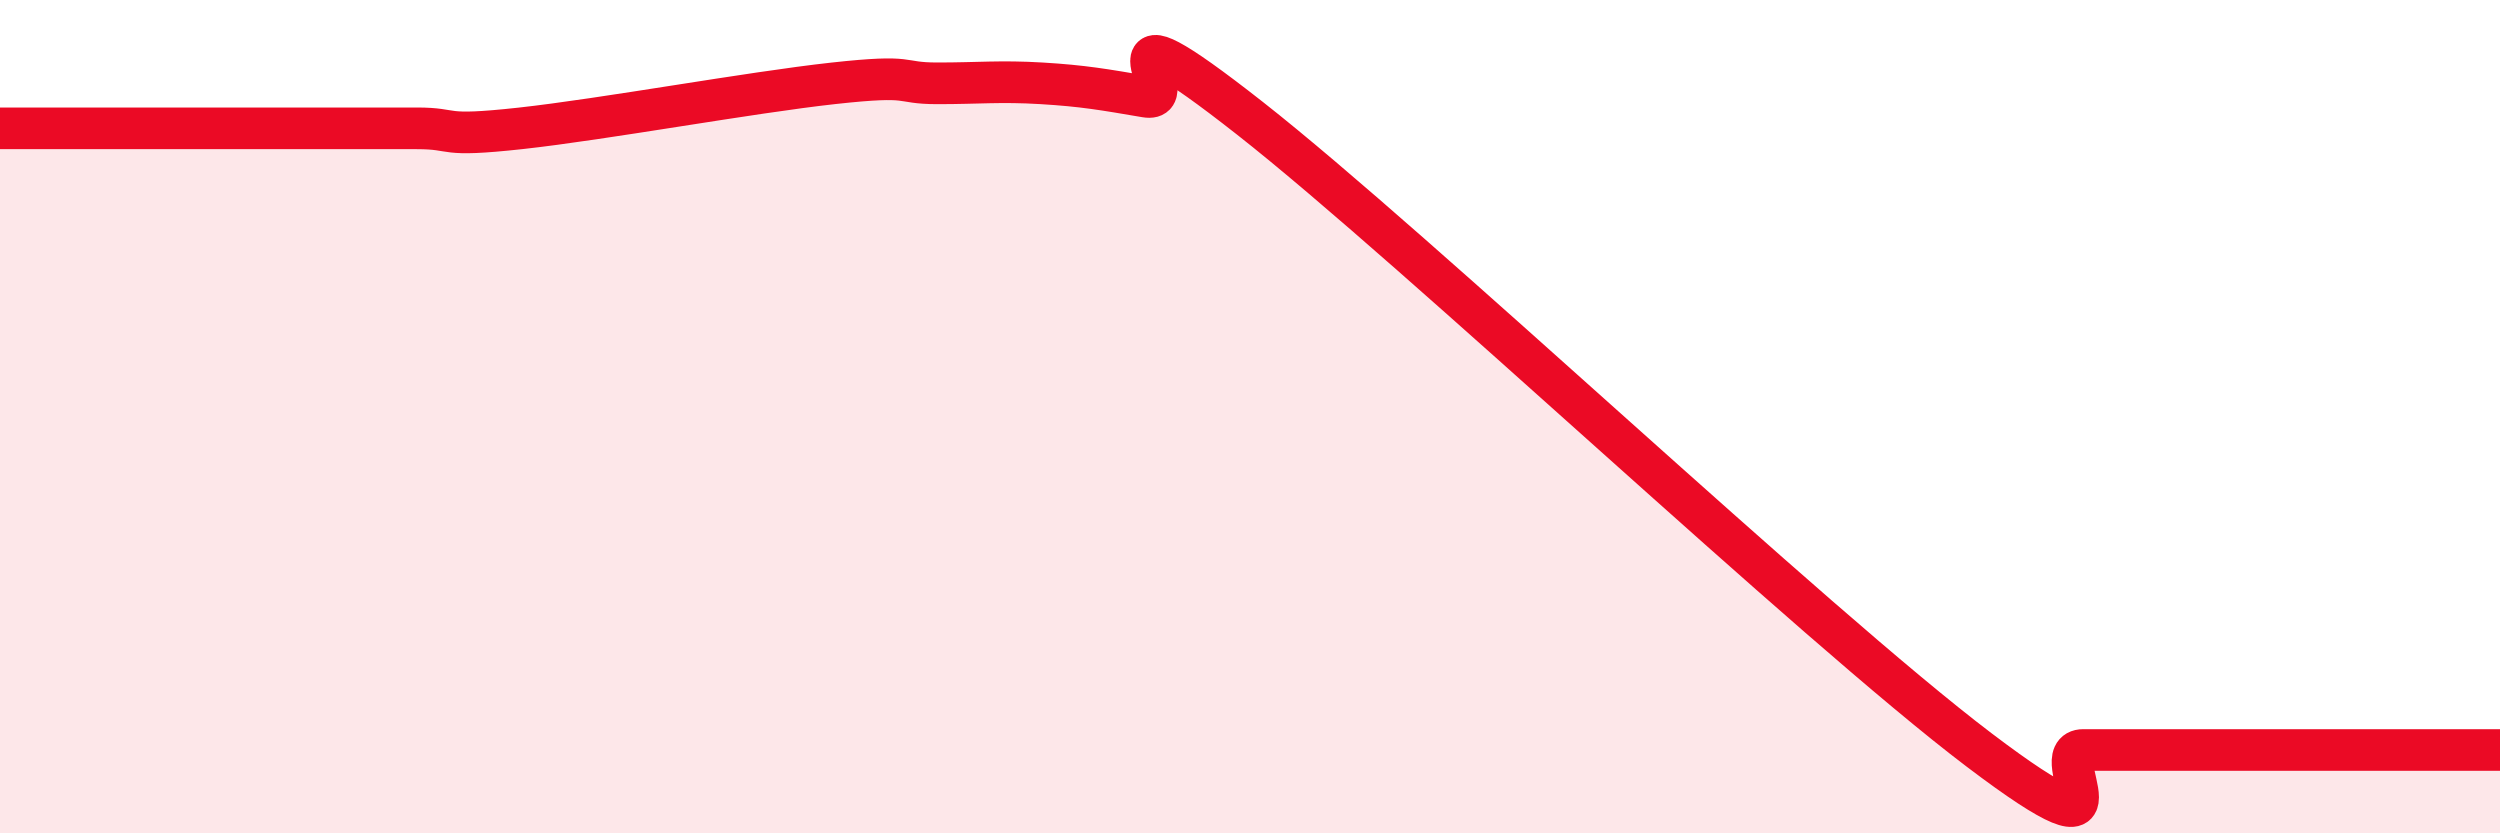 
    <svg width="60" height="20" viewBox="0 0 60 20" xmlns="http://www.w3.org/2000/svg">
      <path
        d="M 0,3.08 C 0.5,3.08 1.5,3.08 2.5,3.08 C 3.5,3.08 4,3.08 5,3.08 C 6,3.08 6.5,3.08 7.5,3.08 C 8.5,3.08 9,3.08 10,3.08 C 11,3.08 10.5,3.3 12.5,3.08 C 14.5,2.86 18,2.22 20,2 C 22,1.78 21.5,2 22.5,2 C 23.5,2 24,1.94 25,2 C 26,2.06 26.5,2.15 27.5,2.32 C 28.5,2.49 26,-0.3 30,2.84 C 34,5.98 43.5,14.97 47.5,18 C 51.5,21.03 49,18 50,18 C 51,18 51.5,18 52.5,18 C 53.5,18 53.5,18 55,18 C 56.5,18 59,18 60,18L60 20L0 20Z"
        fill="#EB0A25"
        opacity="0.1"
        stroke-linecap="round"
        stroke-linejoin="round"
      />
      <path
        d="M 0,3.08 C 0.5,3.08 1.5,3.08 2.5,3.08 C 3.5,3.08 4,3.08 5,3.08 C 6,3.08 6.5,3.08 7.5,3.08 C 8.5,3.08 9,3.08 10,3.08 C 11,3.08 10.5,3.3 12.5,3.08 C 14.5,2.86 18,2.22 20,2 C 22,1.78 21.5,2 22.5,2 C 23.5,2 24,1.94 25,2 C 26,2.06 26.5,2.15 27.5,2.32 C 28.5,2.49 26,-0.3 30,2.84 C 34,5.98 43.5,14.97 47.5,18 C 51.5,21.03 49,18 50,18 C 51,18 51.5,18 52.5,18 C 53.5,18 53.5,18 55,18 C 56.5,18 59,18 60,18"
        stroke="#EB0A25"
        stroke-width="1"
        fill="none"
        stroke-linecap="round"
        stroke-linejoin="round"
      />
    </svg>
  
